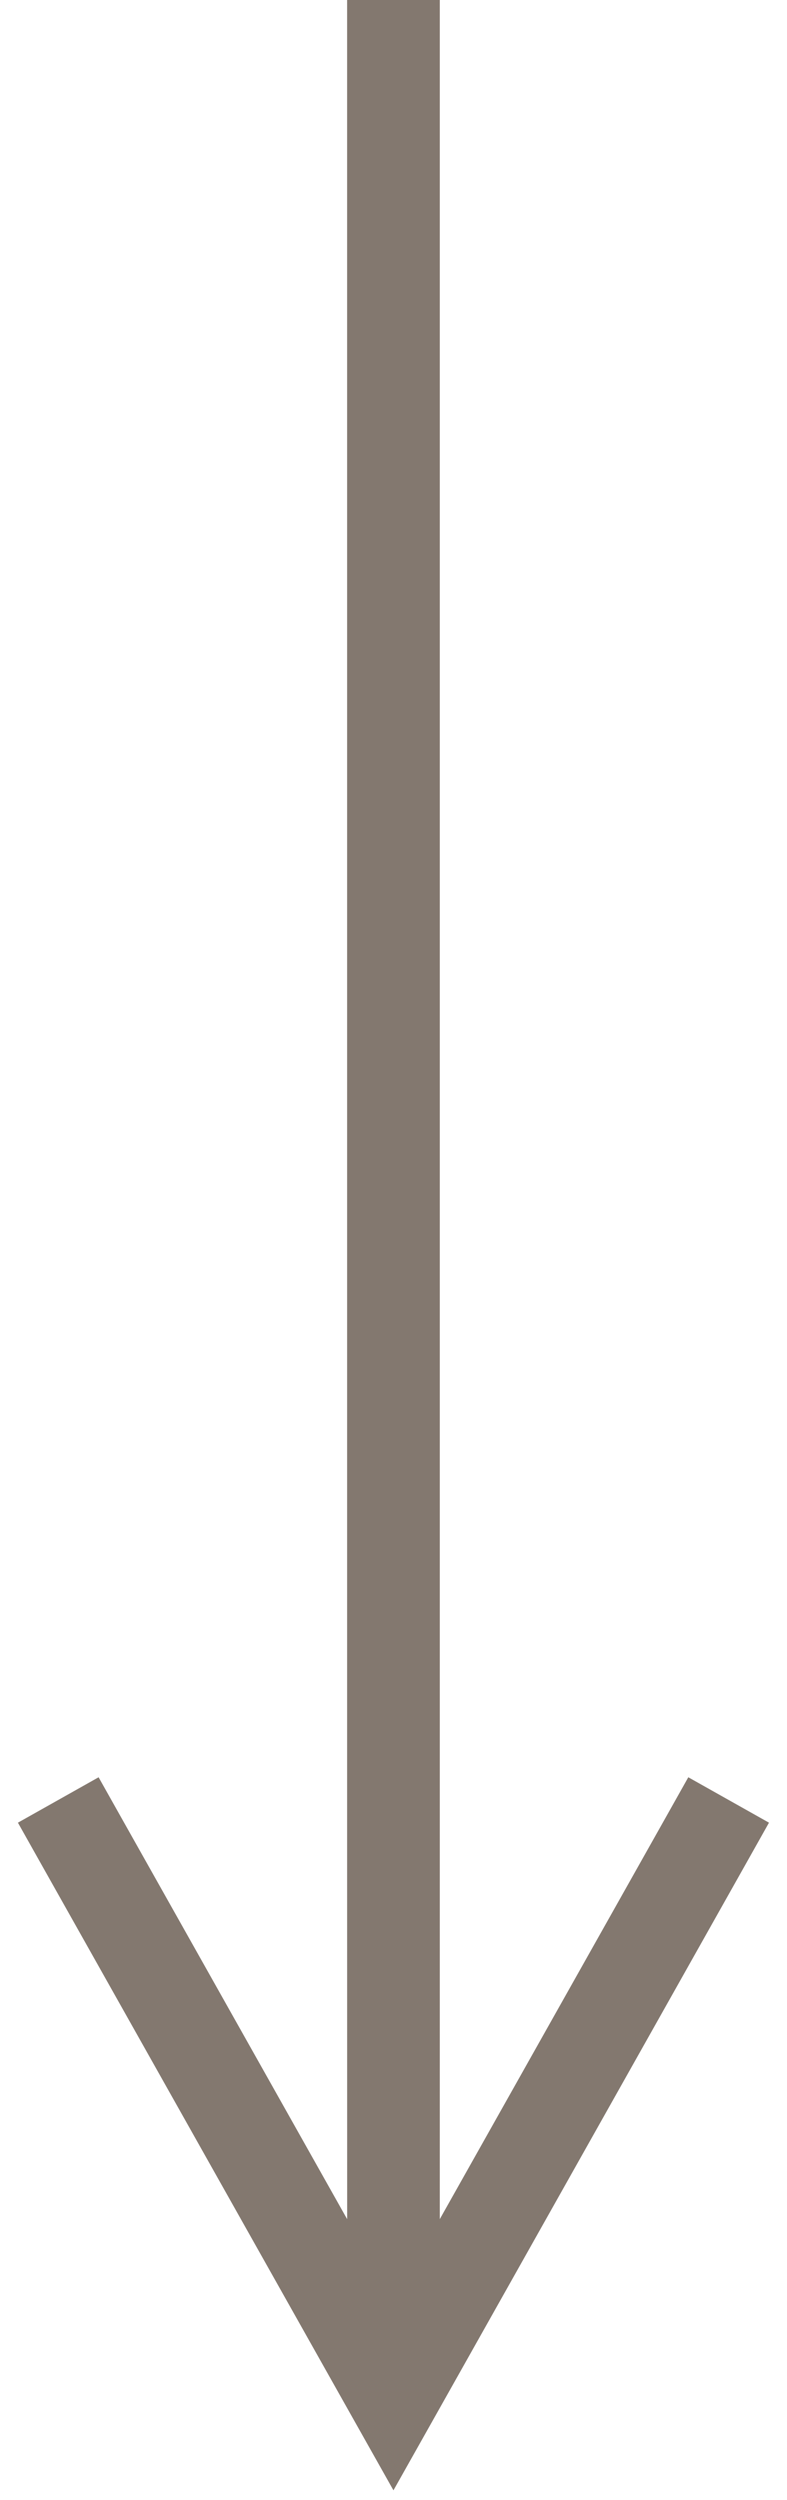 <svg height="54" viewBox="0 0 17 54" width="17" xmlns="http://www.w3.org/2000/svg"><path d="m1.5-1v47.932l4.878-8.672.49-.872 1.743.981-.49.872-6.75 12-.872 1.549-.872-1.549-6.75-12-.49-.872 1.743-.981.49.872 4.879 8.673-.001-8.183v-39.75z" fill="#83786f" transform="translate(8 1)"/></svg>